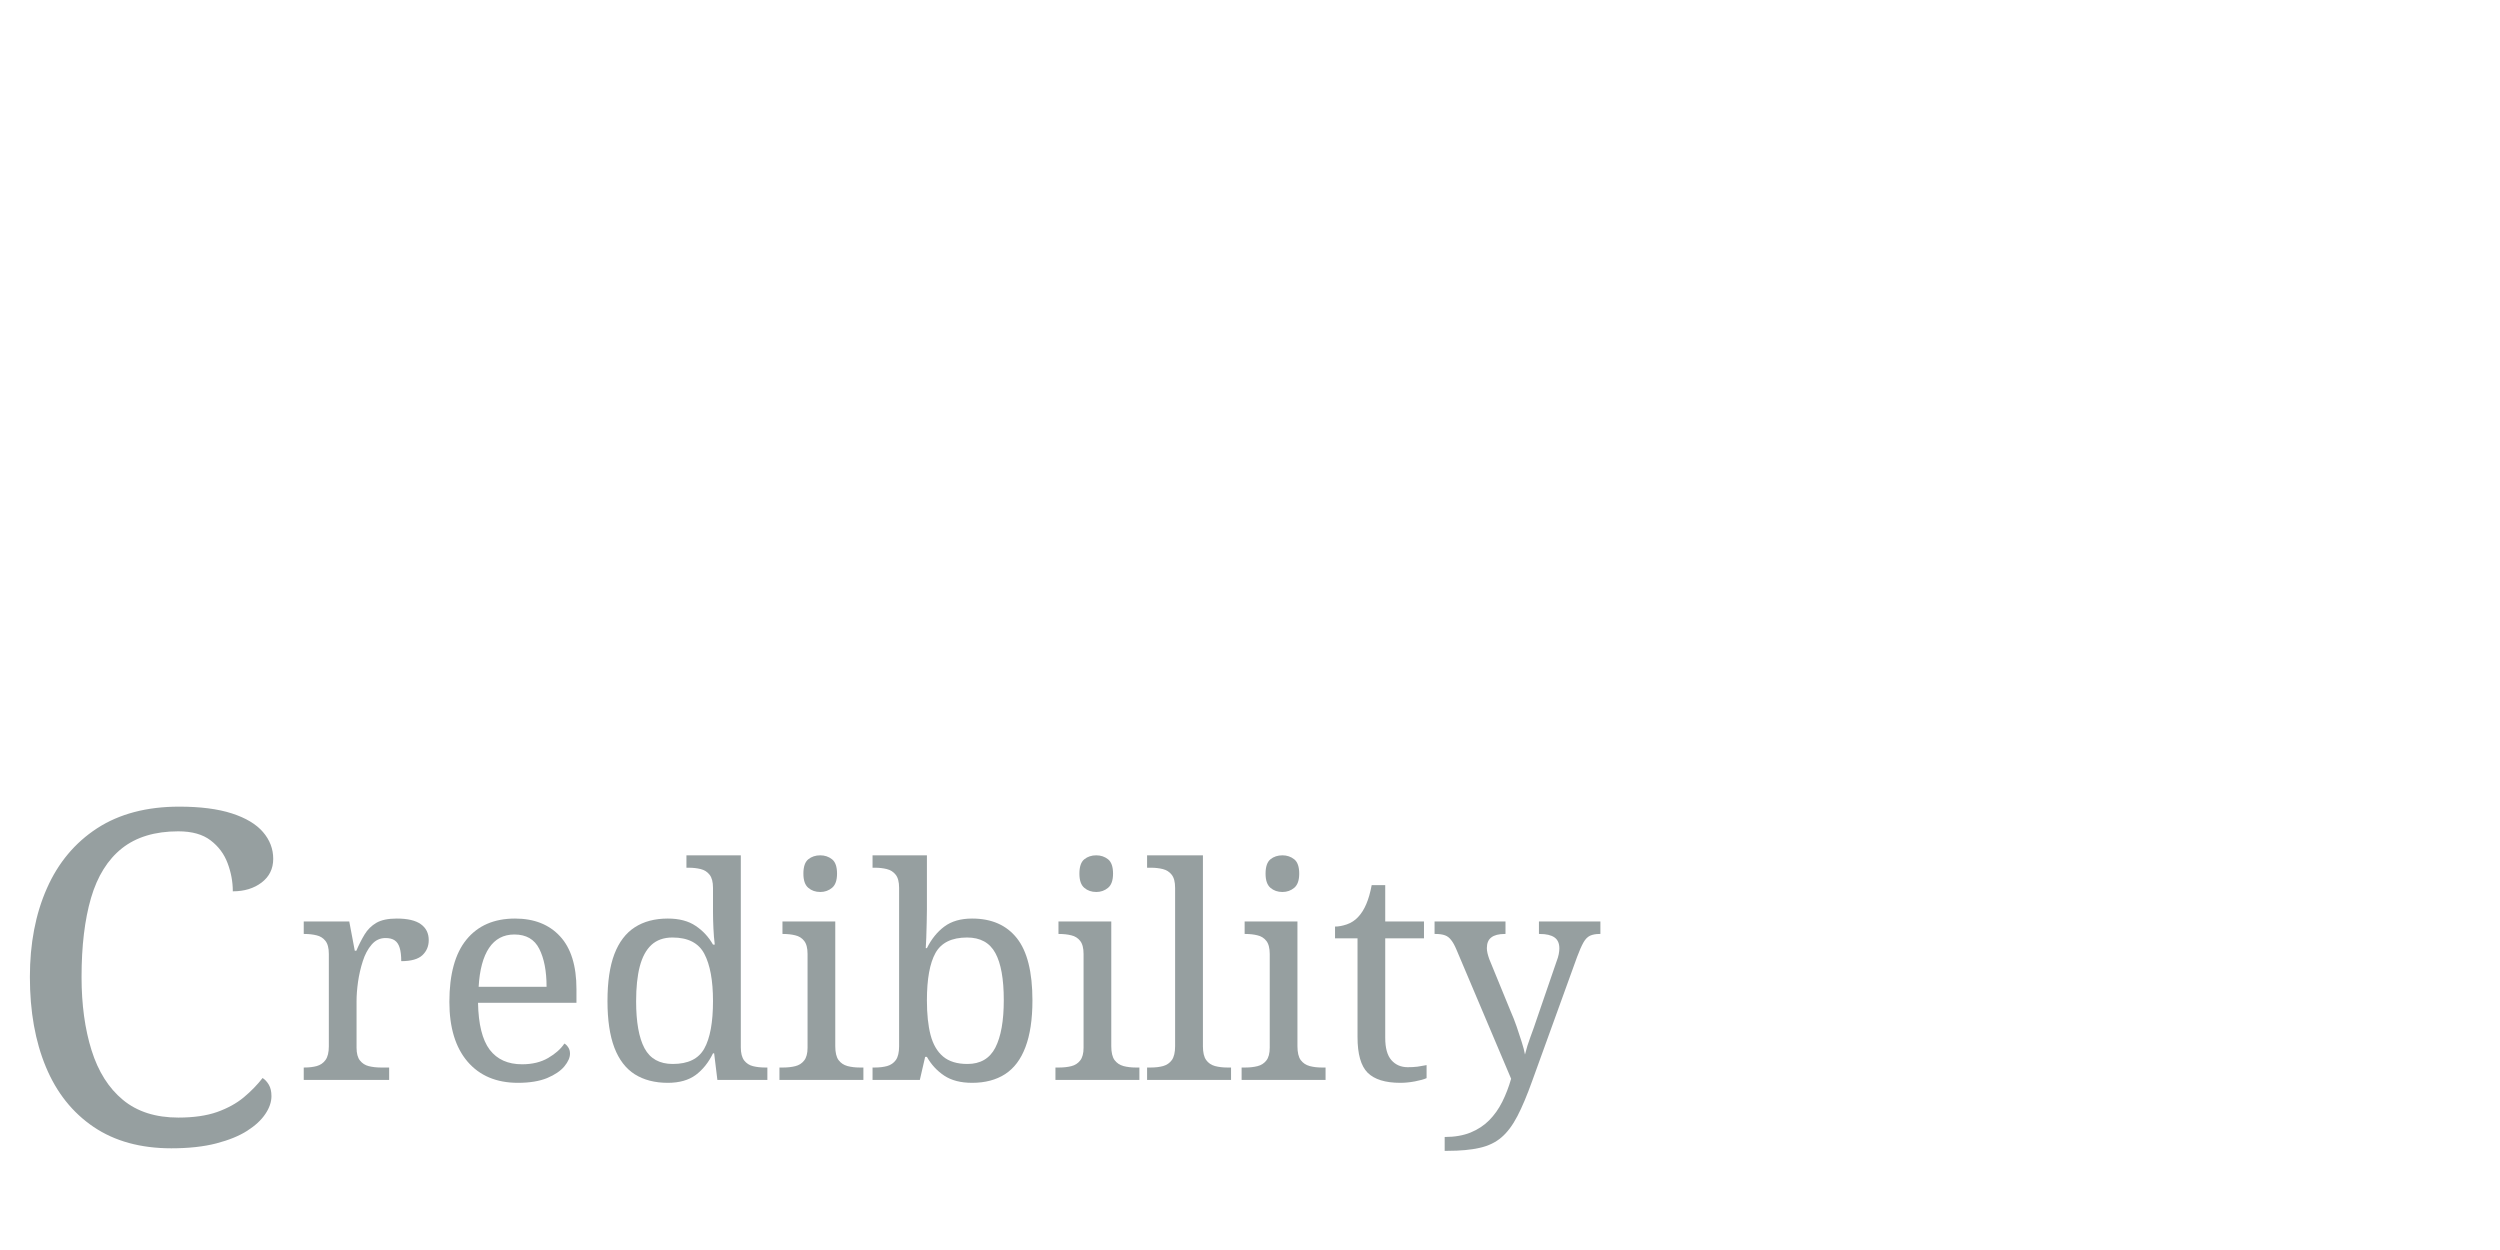 <svg xmlns="http://www.w3.org/2000/svg" xmlns:xlink="http://www.w3.org/1999/xlink" width="500" zoomAndPan="magnify" viewBox="0 0 375 187.5" height="250" preserveAspectRatio="xMidYMid meet" version="1.0"><defs><filter x="0%" y="0%" width="100%" height="100%" id="2457aa427f"><feColorMatrix values="0 0 0 0 1 0 0 0 0 1 0 0 0 0 1 0 0 0 1 0" color-interpolation-filters="sRGB"/></filter><g/><mask id="3e5ae35c67"><g filter="url(#2457aa427f)"><rect x="-37.5" width="450" fill="#000000" y="-18.75" height="225" fill-opacity="0.5"/></g></mask><clipPath id="c7b8553b4c"><path d="M 171 24 L 196.34 24 L 196.34 59 L 171 59 Z M 171 24 " clip-rule="nonzero"/></clipPath><clipPath id="0cedc2ffc1"><rect x="0" width="197" y="0" height="62"/></clipPath><clipPath id="a8ec3e1f57"><path d="M 0.5 97 L 45 97 L 45 187 L 0.5 187 Z M 0.5 97 " clip-rule="nonzero"/></clipPath><mask id="1304242a9e"><g filter="url(#2457aa427f)"><rect x="-37.5" width="450" fill="#000000" y="-18.75" height="225" fill-opacity="0.5"/></g></mask><clipPath id="605ce70990"><rect x="0" width="45" y="0" height="90"/></clipPath></defs><g mask="url(#3e5ae35c67)"><g transform="matrix(1, 0, 0, 1, 44, 114)"><g clip-path="url(#0cedc2ffc1)"><g fill="#2e3f42" fill-opacity="1"><g transform="translate(0.092, 47.986)"><g><path d="M 1.469 0 L 1.469 -1.859 L 1.594 -1.859 C 2.27 -1.859 2.879 -1.93 3.422 -2.078 C 3.973 -2.234 4.41 -2.535 4.734 -2.984 C 5.066 -3.441 5.234 -4.129 5.234 -5.047 L 5.234 -18.891 C 5.234 -19.773 5.062 -20.43 4.719 -20.859 C 4.383 -21.285 3.941 -21.562 3.391 -21.688 C 2.848 -21.82 2.25 -21.891 1.594 -21.891 L 1.469 -21.891 L 1.469 -23.766 L 8.297 -23.766 L 9.125 -19.375 L 9.359 -19.375 C 9.734 -20.258 10.145 -21.07 10.594 -21.812 C 11.039 -22.551 11.629 -23.133 12.359 -23.562 C 13.098 -23.988 14.117 -24.203 15.422 -24.203 C 17.047 -24.203 18.25 -23.922 19.031 -23.359 C 19.82 -22.797 20.219 -22 20.219 -20.969 C 20.219 -20.051 19.898 -19.297 19.266 -18.703 C 18.629 -18.109 17.57 -17.812 16.094 -17.812 C 16.094 -18.645 16.016 -19.312 15.859 -19.812 C 15.711 -20.312 15.469 -20.68 15.125 -20.922 C 14.789 -21.16 14.328 -21.281 13.734 -21.281 C 12.91 -21.281 12.219 -20.953 11.656 -20.297 C 11.094 -19.648 10.648 -18.82 10.328 -17.812 C 10.004 -16.812 9.766 -15.77 9.609 -14.688 C 9.461 -13.613 9.391 -12.648 9.391 -11.797 L 9.391 -4.828 C 9.391 -3.973 9.562 -3.332 9.906 -2.906 C 10.25 -2.477 10.691 -2.195 11.234 -2.062 C 11.785 -1.926 12.383 -1.859 13.031 -1.859 L 14.281 -1.859 L 14.281 0 Z M 1.469 0 "/></g></g></g><g fill="#2e3f42" fill-opacity="1"><g transform="translate(20.969, 47.986)"><g><path d="M 12.719 0.438 C 9.5 0.438 6.977 -0.625 5.156 -2.75 C 3.344 -4.875 2.438 -7.859 2.438 -11.703 C 2.438 -15.836 3.289 -18.953 5 -21.047 C 6.719 -23.148 9.145 -24.203 12.281 -24.203 C 15.145 -24.203 17.395 -23.316 19.031 -21.547 C 20.676 -19.773 21.5 -17.129 21.5 -13.609 L 21.5 -11.562 L 6.734 -11.562 C 6.797 -8.344 7.379 -6 8.484 -4.531 C 9.598 -3.07 11.219 -2.344 13.344 -2.344 C 14.875 -2.344 16.18 -2.66 17.266 -3.297 C 18.348 -3.93 19.156 -4.648 19.688 -5.453 C 19.883 -5.359 20.07 -5.176 20.25 -4.906 C 20.438 -4.645 20.531 -4.32 20.531 -3.938 C 20.531 -3.352 20.25 -2.719 19.688 -2.031 C 19.125 -1.352 18.266 -0.77 17.109 -0.281 C 15.953 0.195 14.488 0.438 12.719 0.438 Z M 17.016 -13.969 C 17.016 -16.332 16.648 -18.227 15.922 -19.656 C 15.203 -21.094 13.957 -21.812 12.188 -21.812 C 10.562 -21.812 9.297 -21.141 8.391 -19.797 C 7.492 -18.453 6.973 -16.508 6.828 -13.969 Z M 17.016 -13.969 "/></g></g></g><g fill="#2e3f42" fill-opacity="1"><g transform="translate(44.684, 47.986)"><g><path d="M 11.484 0.438 C 9.535 0.438 7.883 0.008 6.531 -0.844 C 5.188 -1.695 4.164 -3.031 3.469 -4.844 C 2.781 -6.664 2.438 -8.992 2.438 -11.828 C 2.438 -14.703 2.781 -17.047 3.469 -18.859 C 4.164 -20.68 5.188 -22.023 6.531 -22.891 C 7.883 -23.766 9.535 -24.203 11.484 -24.203 C 13.191 -24.203 14.582 -23.836 15.656 -23.109 C 16.738 -22.391 17.609 -21.453 18.266 -20.297 L 18.531 -20.297 C 18.438 -21.035 18.367 -21.852 18.328 -22.75 C 18.285 -23.656 18.266 -24.461 18.266 -25.172 L 18.266 -28.812 C 18.266 -29.695 18.094 -30.352 17.75 -30.781 C 17.414 -31.207 16.973 -31.488 16.422 -31.625 C 15.879 -31.758 15.281 -31.828 14.625 -31.828 L 14.281 -31.828 L 14.281 -33.688 L 22.438 -33.688 L 22.438 -4.875 C 22.438 -4.02 22.602 -3.367 22.938 -2.922 C 23.281 -2.484 23.723 -2.195 24.266 -2.062 C 24.816 -1.926 25.414 -1.859 26.062 -1.859 L 26.422 -1.859 L 26.422 0 L 18.922 0 L 18.438 -3.984 L 18.266 -3.984 C 17.609 -2.629 16.75 -1.551 15.688 -0.75 C 14.625 0.039 13.223 0.438 11.484 0.438 Z M 12.234 -2.391 C 14.535 -2.391 16.113 -3.164 16.969 -4.719 C 17.832 -6.27 18.266 -8.641 18.266 -11.828 C 18.266 -14.91 17.832 -17.27 16.969 -18.906 C 16.113 -20.539 14.52 -21.359 12.188 -21.359 C 10.883 -21.359 9.832 -20.988 9.031 -20.25 C 8.238 -19.52 7.656 -18.441 7.281 -17.016 C 6.914 -15.598 6.734 -13.859 6.734 -11.797 C 6.734 -8.66 7.156 -6.305 8 -4.734 C 8.844 -3.172 10.254 -2.391 12.234 -2.391 Z M 12.234 -2.391 "/></g></g></g><g fill="#2e3f42" fill-opacity="1"><g transform="translate(71.9, 47.986)"><g><path d="M 1.016 0 L 1.016 -1.859 L 1.594 -1.859 C 2.25 -1.859 2.848 -1.926 3.391 -2.062 C 3.941 -2.195 4.383 -2.477 4.719 -2.906 C 5.062 -3.332 5.234 -3.973 5.234 -4.828 L 5.234 -18.891 C 5.234 -19.773 5.062 -20.43 4.719 -20.859 C 4.383 -21.285 3.941 -21.562 3.391 -21.688 C 2.848 -21.82 2.25 -21.891 1.594 -21.891 L 1.469 -21.891 L 1.469 -23.766 L 9.391 -23.766 L 9.391 -5.047 C 9.391 -4.129 9.551 -3.441 9.875 -2.984 C 10.207 -2.535 10.656 -2.234 11.219 -2.078 C 11.781 -1.93 12.383 -1.859 13.031 -1.859 L 13.609 -1.859 L 13.609 0 Z M 7.141 -28.188 C 6.43 -28.188 5.832 -28.395 5.344 -28.812 C 4.852 -29.227 4.609 -29.938 4.609 -30.938 C 4.609 -31.977 4.852 -32.695 5.344 -33.094 C 5.832 -33.488 6.43 -33.688 7.141 -33.688 C 7.816 -33.688 8.406 -33.488 8.906 -33.094 C 9.406 -32.695 9.656 -31.977 9.656 -30.938 C 9.656 -29.938 9.406 -29.227 8.906 -28.812 C 8.406 -28.395 7.816 -28.188 7.141 -28.188 Z M 7.141 -28.188 "/></g></g></g><g fill="#2e3f42" fill-opacity="1"><g transform="translate(86.084, 47.986)"><g><path d="M 15.734 0.438 C 14.023 0.438 12.629 0.078 11.547 -0.641 C 10.461 -1.367 9.598 -2.305 8.953 -3.453 L 8.688 -3.453 L 7.891 0 L 0.797 0 L 0.797 -1.859 L 1.156 -1.859 C 1.832 -1.859 2.441 -1.93 2.984 -2.078 C 3.535 -2.234 3.973 -2.535 4.297 -2.984 C 4.617 -3.441 4.781 -4.129 4.781 -5.047 L 4.781 -28.812 C 4.781 -29.695 4.609 -30.352 4.266 -30.781 C 3.93 -31.207 3.488 -31.488 2.938 -31.625 C 2.395 -31.758 1.801 -31.828 1.156 -31.828 L 0.797 -31.828 L 0.797 -33.688 L 8.953 -33.688 L 8.953 -25.531 C 8.953 -25.031 8.941 -24.391 8.922 -23.609 C 8.91 -22.828 8.891 -22.07 8.859 -21.344 C 8.836 -20.625 8.812 -20.098 8.781 -19.766 L 8.953 -19.766 C 9.629 -21.129 10.5 -22.207 11.562 -23 C 12.633 -23.801 14.023 -24.203 15.734 -24.203 C 18.66 -24.203 20.898 -23.219 22.453 -21.25 C 24.004 -19.289 24.781 -16.18 24.781 -11.922 C 24.781 -9.086 24.43 -6.754 23.734 -4.922 C 23.047 -3.086 22.023 -1.734 20.672 -0.859 C 19.328 0.004 17.68 0.438 15.734 0.438 Z M 15.031 -2.391 C 16.977 -2.391 18.375 -3.207 19.219 -4.844 C 20.062 -6.488 20.484 -8.863 20.484 -11.969 C 20.484 -15.133 20.062 -17.488 19.219 -19.031 C 18.375 -20.582 16.961 -21.359 14.984 -21.359 C 12.68 -21.359 11.098 -20.582 10.234 -19.031 C 9.379 -17.488 8.953 -15.117 8.953 -11.922 C 8.953 -9.879 9.133 -8.148 9.5 -6.734 C 9.875 -5.316 10.504 -4.238 11.391 -3.5 C 12.273 -2.758 13.488 -2.391 15.031 -2.391 Z M 15.031 -2.391 "/></g></g></g><g fill="#2e3f42" fill-opacity="1"><g transform="translate(113.301, 47.986)"><g><path d="M 1.016 0 L 1.016 -1.859 L 1.594 -1.859 C 2.25 -1.859 2.848 -1.926 3.391 -2.062 C 3.941 -2.195 4.383 -2.477 4.719 -2.906 C 5.062 -3.332 5.234 -3.973 5.234 -4.828 L 5.234 -18.891 C 5.234 -19.773 5.062 -20.43 4.719 -20.859 C 4.383 -21.285 3.941 -21.562 3.391 -21.688 C 2.848 -21.82 2.25 -21.891 1.594 -21.891 L 1.469 -21.891 L 1.469 -23.766 L 9.391 -23.766 L 9.391 -5.047 C 9.391 -4.129 9.551 -3.441 9.875 -2.984 C 10.207 -2.535 10.656 -2.234 11.219 -2.078 C 11.781 -1.93 12.383 -1.859 13.031 -1.859 L 13.609 -1.859 L 13.609 0 Z M 7.141 -28.188 C 6.43 -28.188 5.832 -28.395 5.344 -28.812 C 4.852 -29.227 4.609 -29.938 4.609 -30.938 C 4.609 -31.977 4.852 -32.695 5.344 -33.094 C 5.832 -33.488 6.43 -33.688 7.141 -33.688 C 7.816 -33.688 8.406 -33.488 8.906 -33.094 C 9.406 -32.695 9.656 -31.977 9.656 -30.938 C 9.656 -29.938 9.406 -29.227 8.906 -28.812 C 8.406 -28.395 7.816 -28.188 7.141 -28.188 Z M 7.141 -28.188 "/></g></g></g><g fill="#2e3f42" fill-opacity="1"><g transform="translate(127.485, 47.986)"><g><path d="M 0.578 0 L 0.578 -1.859 L 1.156 -1.859 C 1.832 -1.859 2.441 -1.93 2.984 -2.078 C 3.535 -2.234 3.973 -2.535 4.297 -2.984 C 4.617 -3.441 4.781 -4.129 4.781 -5.047 L 4.781 -28.812 C 4.781 -29.695 4.609 -30.352 4.266 -30.781 C 3.93 -31.207 3.488 -31.488 2.938 -31.625 C 2.395 -31.758 1.801 -31.828 1.156 -31.828 L 0.578 -31.828 L 0.578 -33.688 L 8.953 -33.688 L 8.953 -5.047 C 8.953 -4.129 9.113 -3.441 9.438 -2.984 C 9.758 -2.535 10.203 -2.234 10.766 -2.078 C 11.328 -1.93 11.938 -1.859 12.594 -1.859 L 13.172 -1.859 L 13.172 0 Z M 0.578 0 "/></g></g></g><g fill="#2e3f42" fill-opacity="1"><g transform="translate(141.226, 47.986)"><g><path d="M 1.016 0 L 1.016 -1.859 L 1.594 -1.859 C 2.25 -1.859 2.848 -1.926 3.391 -2.062 C 3.941 -2.195 4.383 -2.477 4.719 -2.906 C 5.062 -3.332 5.234 -3.973 5.234 -4.828 L 5.234 -18.891 C 5.234 -19.773 5.062 -20.43 4.719 -20.859 C 4.383 -21.285 3.941 -21.562 3.391 -21.688 C 2.848 -21.82 2.25 -21.891 1.594 -21.891 L 1.469 -21.891 L 1.469 -23.766 L 9.391 -23.766 L 9.391 -5.047 C 9.391 -4.129 9.551 -3.441 9.875 -2.984 C 10.207 -2.535 10.656 -2.234 11.219 -2.078 C 11.781 -1.93 12.383 -1.859 13.031 -1.859 L 13.609 -1.859 L 13.609 0 Z M 7.141 -28.188 C 6.43 -28.188 5.832 -28.395 5.344 -28.812 C 4.852 -29.227 4.609 -29.938 4.609 -30.938 C 4.609 -31.977 4.852 -32.695 5.344 -33.094 C 5.832 -33.488 6.43 -33.688 7.141 -33.688 C 7.816 -33.688 8.406 -33.488 8.906 -33.094 C 9.406 -32.695 9.656 -31.977 9.656 -30.938 C 9.656 -29.938 9.406 -29.227 8.906 -28.812 C 8.406 -28.395 7.816 -28.188 7.141 -28.188 Z M 7.141 -28.188 "/></g></g></g><g fill="#2e3f42" fill-opacity="1"><g transform="translate(155.41, 47.986)"><g><path d="M 10.641 0.438 C 8.391 0.438 6.754 -0.066 5.734 -1.078 C 4.723 -2.098 4.219 -3.879 4.219 -6.422 L 4.219 -21.234 L 0.844 -21.234 L 0.844 -23 C 1.375 -23 1.961 -23.109 2.609 -23.328 C 3.266 -23.555 3.828 -23.922 4.297 -24.422 C 4.797 -24.953 5.207 -25.602 5.531 -26.375 C 5.863 -27.145 6.133 -28.094 6.344 -29.219 L 8.375 -29.219 L 8.375 -23.766 L 14.188 -23.766 L 14.188 -21.234 L 8.375 -21.234 L 8.375 -6.297 C 8.375 -4.785 8.68 -3.676 9.297 -2.969 C 9.922 -2.258 10.738 -1.906 11.75 -1.906 C 12.281 -1.906 12.766 -1.93 13.203 -1.984 C 13.648 -2.047 14.109 -2.125 14.578 -2.219 L 14.578 -0.266 C 14.191 -0.086 13.613 0.07 12.844 0.219 C 12.082 0.363 11.348 0.438 10.641 0.438 Z M 10.641 0.438 "/></g></g></g><g clip-path="url(#c7b8553b4c)"><g fill="#2e3f42" fill-opacity="1"><g transform="translate(171.013, 47.986)"><g><path d="M 1.688 8.562 C 3.188 8.562 4.484 8.336 5.578 7.891 C 6.672 7.441 7.602 6.828 8.375 6.047 C 9.145 5.266 9.797 4.344 10.328 3.281 C 10.859 2.219 11.301 1.066 11.656 -0.172 L 3.453 -19.547 C 3.191 -20.172 2.926 -20.648 2.656 -20.984 C 2.395 -21.328 2.086 -21.562 1.734 -21.688 C 1.379 -21.82 0.906 -21.891 0.312 -21.891 L 0.172 -21.891 L 0.172 -23.766 L 10.812 -23.766 L 10.812 -21.891 L 10.688 -21.891 C 9.801 -21.891 9.133 -21.719 8.688 -21.375 C 8.238 -21.039 8.016 -20.504 8.016 -19.766 C 8.016 -19.535 8.047 -19.285 8.109 -19.016 C 8.172 -18.754 8.258 -18.457 8.375 -18.125 L 11.609 -10.234 C 11.91 -9.555 12.203 -8.812 12.484 -8 C 12.766 -7.188 13.02 -6.41 13.25 -5.672 C 13.488 -4.93 13.648 -4.312 13.734 -3.812 C 13.941 -4.664 14.219 -5.551 14.562 -6.469 C 14.906 -7.383 15.223 -8.285 15.516 -9.172 L 18.484 -17.812 C 18.629 -18.176 18.734 -18.523 18.797 -18.859 C 18.859 -19.203 18.891 -19.488 18.891 -19.719 C 18.891 -20.488 18.645 -21.039 18.156 -21.375 C 17.664 -21.719 16.93 -21.891 15.953 -21.891 L 15.828 -21.891 L 15.828 -23.766 L 25.047 -23.766 L 25.047 -21.891 L 24.906 -21.891 C 24.344 -21.891 23.867 -21.801 23.484 -21.625 C 23.109 -21.445 22.781 -21.109 22.5 -20.609 C 22.219 -20.109 21.898 -19.383 21.547 -18.438 L 14.812 0.172 C 14.039 2.328 13.301 4.082 12.594 5.438 C 11.883 6.801 11.094 7.859 10.219 8.609 C 9.344 9.367 8.254 9.895 6.953 10.188 C 5.66 10.488 4.035 10.641 2.078 10.641 L 1.688 10.641 Z M 1.688 8.562 "/></g></g></g></g></g></g></g><g clip-path="url(#a8ec3e1f57)"><g mask="url(#1304242a9e)"><g transform="matrix(1, 0, 0, 1, 0, 97)"><g clip-path="url(#605ce70990)"><g fill="#2e3f42" fill-opacity="1"><g transform="translate(0.499, 74.543)"><g><path d="M 25.203 0.703 C 20.598 0.703 16.711 -0.363 13.547 -2.5 C 10.379 -4.645 7.992 -7.641 6.391 -11.484 C 4.785 -15.328 3.984 -19.832 3.984 -25 C 3.984 -30.02 4.832 -34.445 6.531 -38.281 C 8.227 -42.125 10.738 -45.129 14.062 -47.297 C 17.395 -49.461 21.504 -50.547 26.391 -50.547 C 29.555 -50.547 32.188 -50.207 34.281 -49.531 C 36.375 -48.852 37.93 -47.922 38.953 -46.734 C 39.973 -45.547 40.484 -44.207 40.484 -42.719 C 40.484 -41.227 39.898 -40.039 38.734 -39.156 C 37.578 -38.281 36.141 -37.844 34.422 -37.844 C 34.422 -39.281 34.16 -40.688 33.641 -42.062 C 33.129 -43.438 32.281 -44.578 31.094 -45.484 C 29.914 -46.391 28.301 -46.844 26.25 -46.844 C 22.758 -46.844 19.941 -45.992 17.797 -44.297 C 15.66 -42.598 14.113 -40.117 13.156 -36.859 C 12.207 -33.598 11.734 -29.645 11.734 -25 C 11.734 -20.852 12.234 -17.188 13.234 -14 C 14.234 -10.812 15.801 -8.332 17.938 -6.562 C 20.082 -4.789 22.852 -3.906 26.25 -3.906 C 28.531 -3.906 30.461 -4.18 32.047 -4.734 C 33.629 -5.297 34.969 -6.031 36.062 -6.938 C 37.156 -7.852 38.098 -8.82 38.891 -9.844 C 39.254 -9.613 39.566 -9.273 39.828 -8.828 C 40.086 -8.391 40.219 -7.82 40.219 -7.125 C 40.219 -6.238 39.91 -5.344 39.297 -4.438 C 38.691 -3.531 37.785 -2.691 36.578 -1.922 C 35.367 -1.148 33.82 -0.52 31.938 -0.031 C 30.051 0.457 27.805 0.703 25.203 0.703 Z M 25.203 0.703 "/></g></g></g></g></g></g></g></svg>